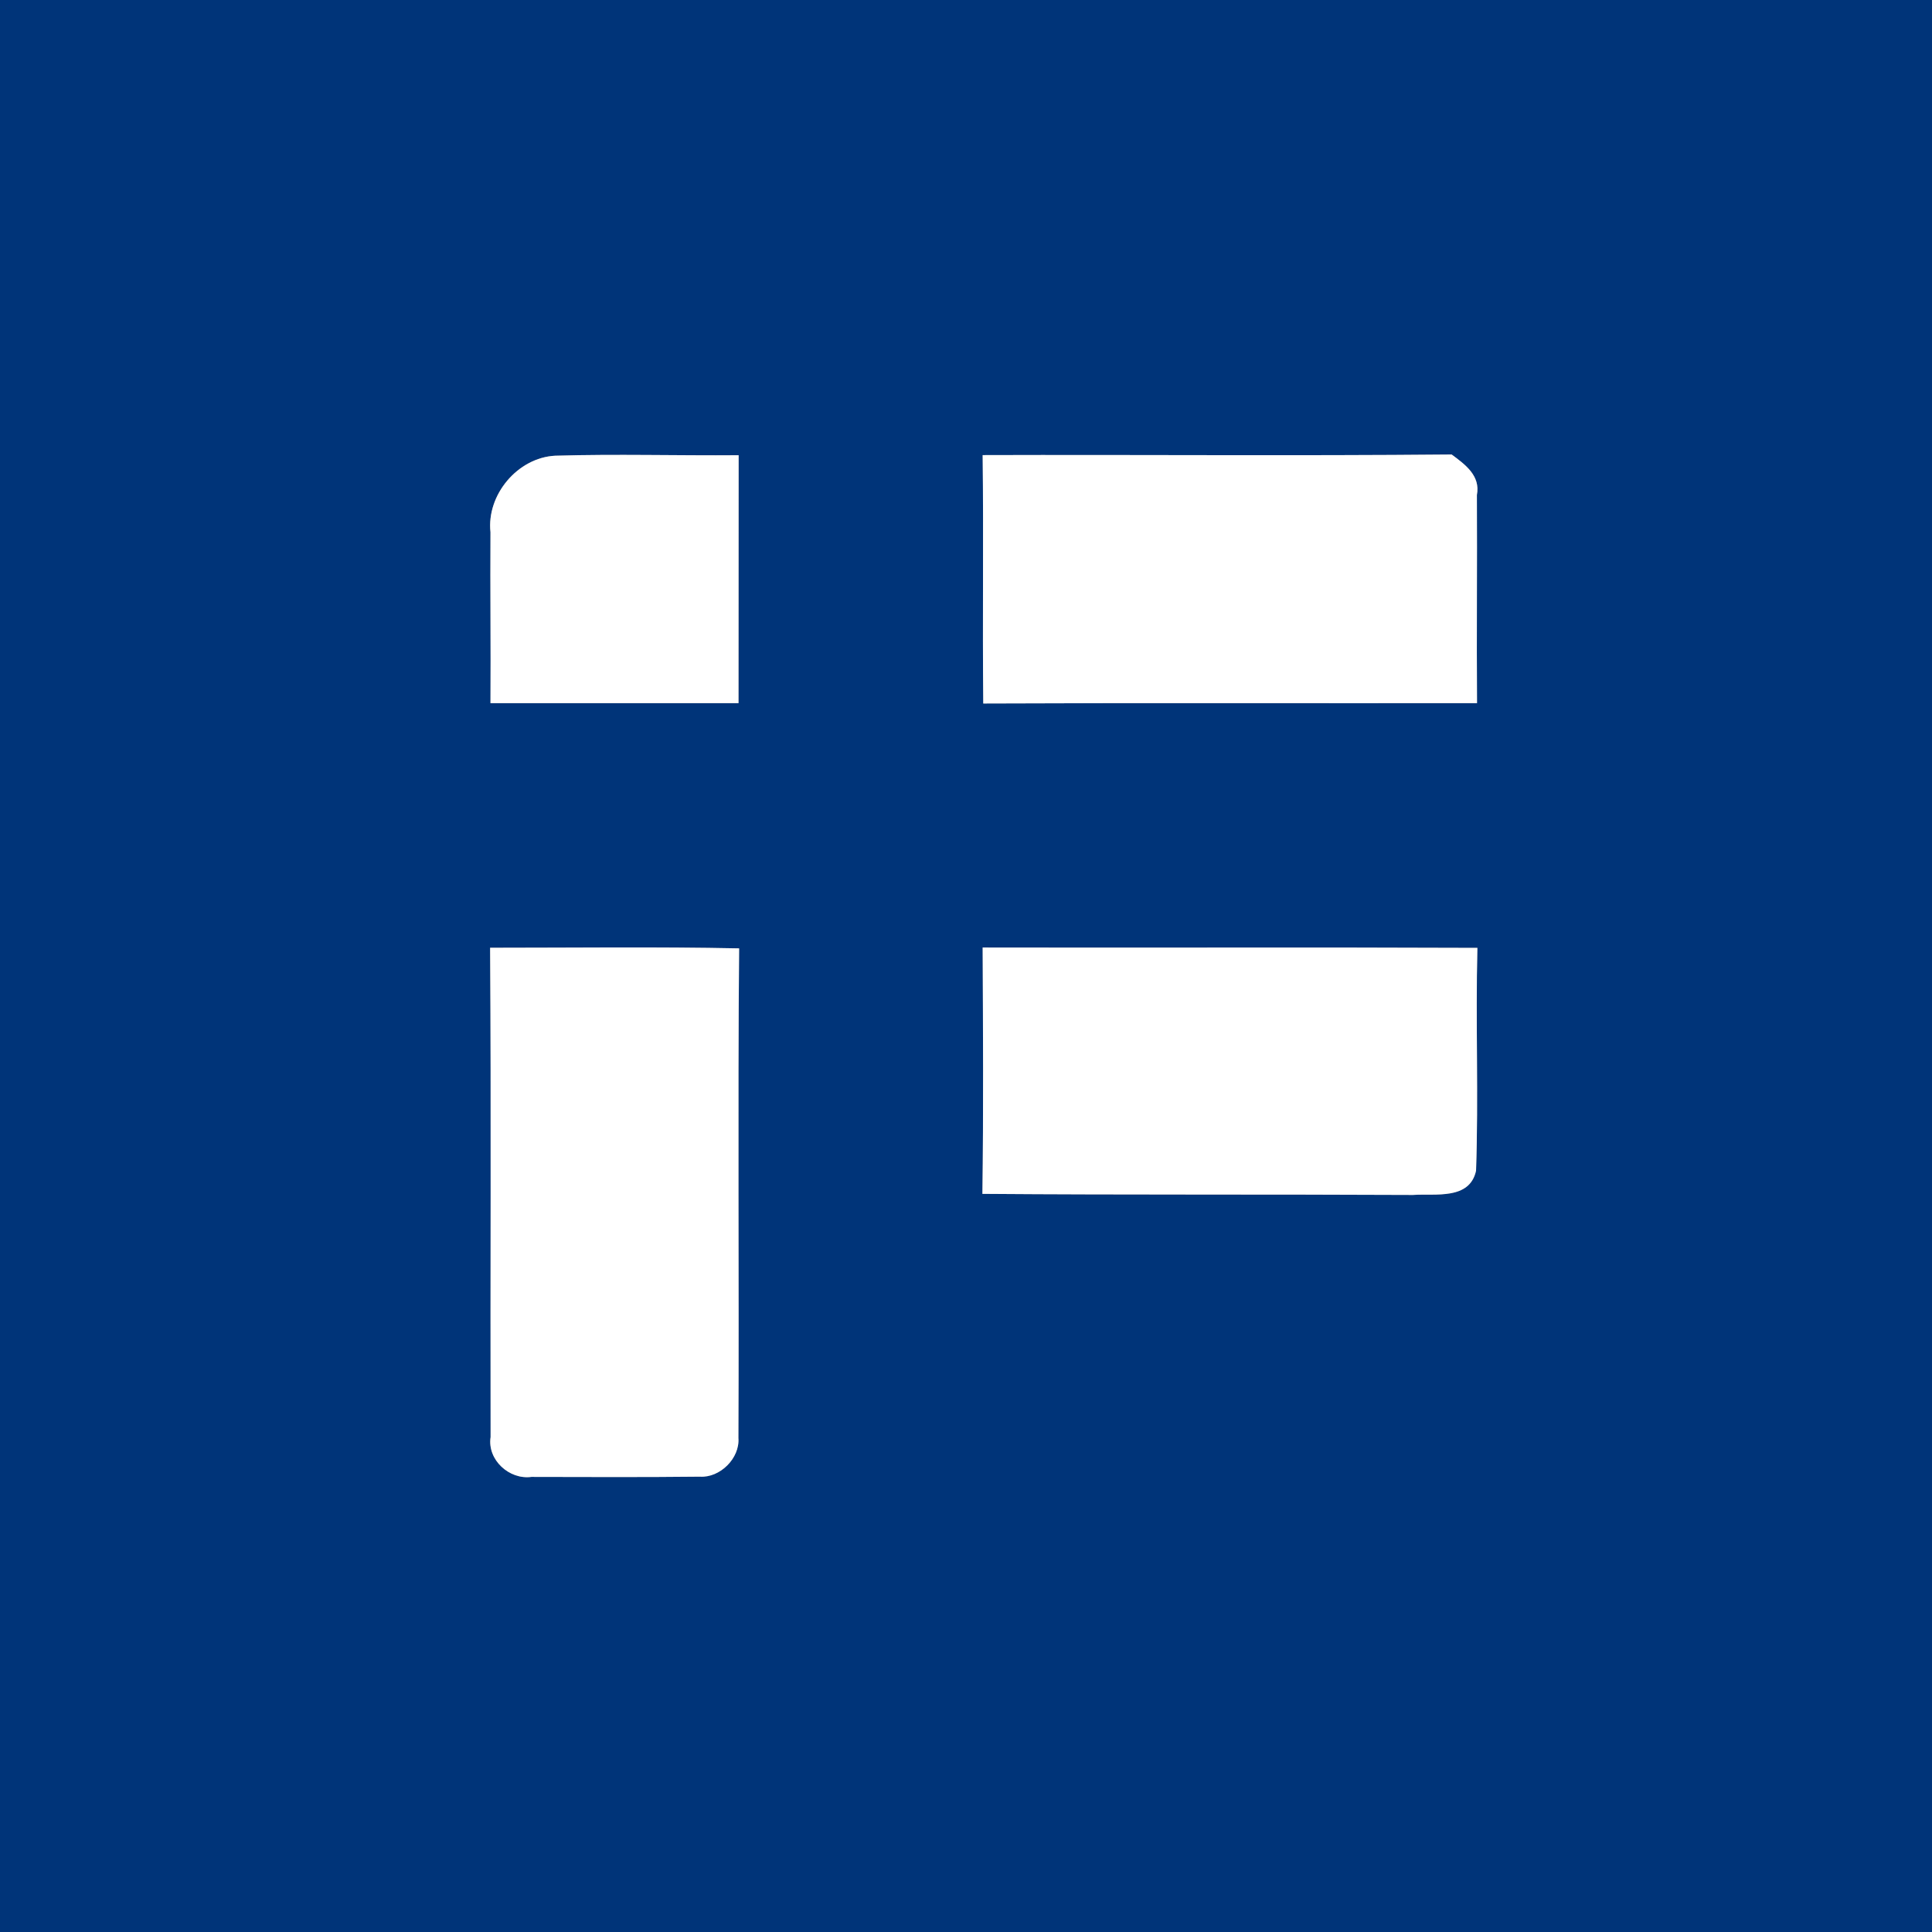<?xml version="1.0" encoding="UTF-8" ?>
<!DOCTYPE svg PUBLIC "-//W3C//DTD SVG 1.1//EN" "http://www.w3.org/Graphics/SVG/1.1/DTD/svg11.dtd">
<svg width="160pt" height="160pt" viewBox="0 0 160 160" version="1.1" xmlns="http://www.w3.org/2000/svg">
<rect x="0" y="0" width="160" height="160" fill="#808080" stroke="none"/>
<g id="#003479ff">
<path fill="#003479" opacity="1.00" d=" M 0.00 0.00 L 160.00 0.00 L 160.00 160.00 L 0.00 160.00 L 0.00 0.00 M 40.62 44.08 C 40.59 48.79 40.65 53.51 40.62 58.23 C 47.47 58.23 54.31 58.23 61.16 58.23 C 61.17 51.39 61.16 44.54 61.17 37.70 C 56.10 37.74 51.04 37.59 45.98 37.74 C 42.87 37.90 40.28 40.98 40.62 44.08 M 81.43 58.26 C 95.06 58.20 108.69 58.25 122.32 58.23 C 122.28 52.48 122.34 46.74 122.31 40.99 C 122.62 39.38 121.32 38.46 120.22 37.64 C 107.27 37.76 94.32 37.65 81.38 37.69 C 81.46 44.55 81.36 51.40 81.43 58.26 M 40.59 78.49 C 40.68 92.00 40.60 105.50 40.63 119.01 C 40.34 120.90 42.18 122.56 44.01 122.31 C 48.66 122.32 53.31 122.34 57.96 122.29 C 59.62 122.40 61.28 120.77 61.15 119.09 C 61.21 105.58 61.09 92.06 61.21 78.54 C 54.34 78.40 47.46 78.49 40.59 78.49 M 81.36 98.87 C 93.24 98.96 105.13 98.90 117.01 98.96 C 118.85 98.83 121.71 99.40 122.24 96.95 C 122.45 90.81 122.20 84.65 122.35 78.50 C 108.69 78.44 95.03 78.50 81.38 78.47 C 81.41 85.27 81.45 92.07 81.36 98.87 Z" />
</g>
<g id="#ffffffff">
<path fill="#ffffff" opacity="1.00" d=" M 40.62 44.08 C 40.28 40.98 42.87 37.90 45.98 37.74 C 51.04 37.59 56.10 37.74 61.17 37.70 C 61.16 44.54 61.17 51.39 61.16 58.23 C 54.31 58.23 47.47 58.23 40.62 58.23 C 40.65 53.51 40.59 48.79 40.62 44.08 Z" />
<path fill="#ffffff" opacity="1.00" d=" M 81.43 58.26 C 81.36 51.40 81.46 44.55 81.38 37.69 C 94.32 37.65 107.27 37.76 120.22 37.64 C 121.32 38.46 122.62 39.38 122.31 40.99 C 122.34 46.74 122.28 52.48 122.32 58.23 C 108.69 58.25 95.06 58.20 81.43 58.26 Z" />
<path fill="#ffffff" opacity="1.00" d=" M 40.59 78.49 C 47.46 78.49 54.34 78.40 61.21 78.54 C 61.09 92.06 61.21 105.58 61.15 119.09 C 61.28 120.77 59.62 122.40 57.96 122.29 C 53.31 122.34 48.66 122.32 44.01 122.31 C 42.18 122.56 40.34 120.90 40.63 119.01 C 40.60 105.50 40.68 92.00 40.59 78.49 Z" />
<path fill="#ffffff" opacity="1.00" d=" M 81.36 98.87 C 81.45 92.07 81.41 85.27 81.38 78.47 C 95.03 78.50 108.69 78.44 122.35 78.50 C 122.20 84.65 122.45 90.81 122.24 96.95 C 121.71 99.40 118.85 98.83 117.01 98.96 C 105.13 98.90 93.24 98.96 81.36 98.87 Z" />
</g>
</svg>
